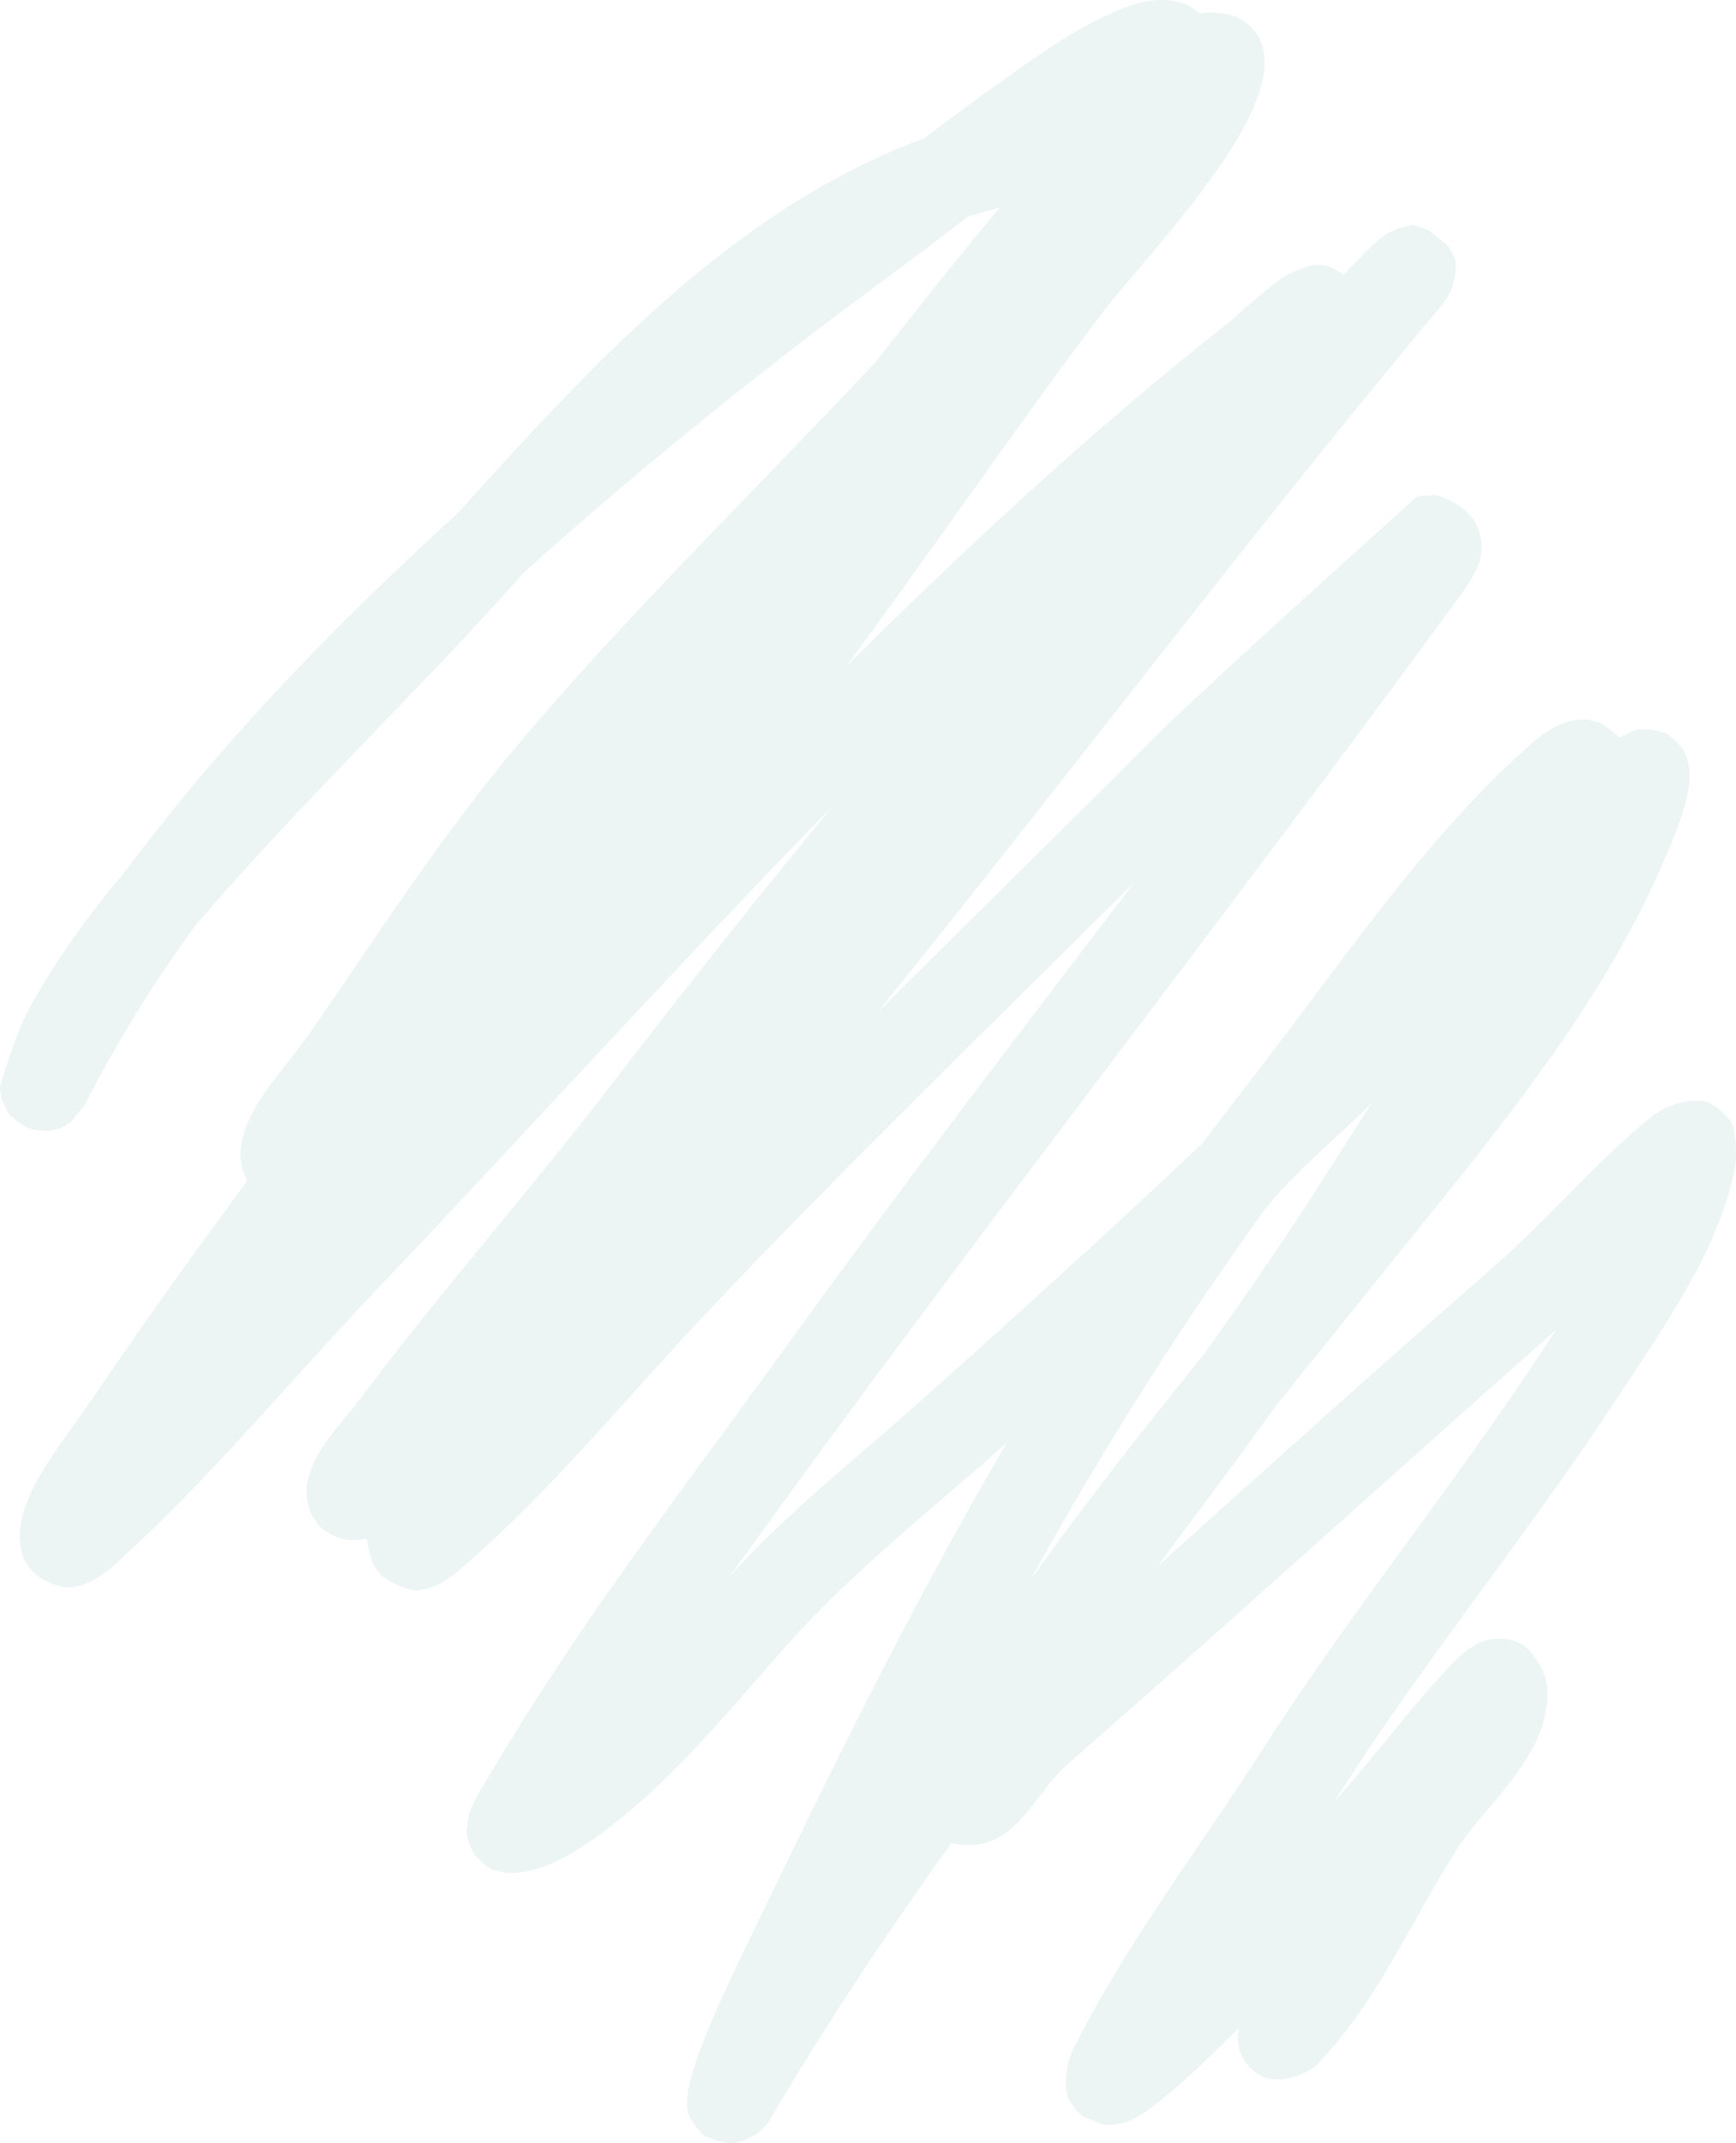 <?xml version="1.0" encoding="UTF-8"?> <svg xmlns="http://www.w3.org/2000/svg" width="607" height="749" viewBox="0 0 607 749" fill="none"> <path d="M461.441 92.636C464.105 92.961 462.412 92.328 466.536 93.959L469.839 96.007C474.752 91.088 479.407 85.421 484.801 81.8C486.568 80.611 489.896 79.603 489.896 79.603C494.725 78.805 492.062 77.798 499.439 80.402L506.086 85.762C510.26 92.395 508.857 91.679 508.882 95.64C508.882 95.64 507.986 100.301 507.264 101.732C504.858 106.492 500.949 110.371 497.48 114.573C433.086 192.119 372.625 272.354 308.098 352.255L306.853 353.803C339.44 321.396 372.343 289.148 404.839 256.591L407.834 253.579C434.654 228.404 462.163 203.513 489.705 178.771C496.833 172.413 493.871 173.586 502.036 173.045C502.036 173.045 517.454 176.407 518.044 190.671C518.292 196.772 514.849 202.256 511.148 207.349C427.145 322.437 338.693 434.786 255.877 549.949L255.055 551.097C274.465 529.459 297.65 511.234 319.524 491.785C353.464 461.55 387.155 431.041 420.199 399.875C420.199 399.875 431.252 385.377 441.027 372.711C470.461 334.579 497.663 294.066 533.263 261.859C540.557 255.268 549.519 248.577 559.809 252.846C561.427 253.512 566.29 257.84 566.29 257.84L570.513 255.684C573.036 254.935 571.26 255.01 575.758 254.885L579.127 255.327C583.5 256.7 581.575 255.385 586.064 259.096L588.28 261.693C594.222 271.205 588.205 285.727 582.637 298.943C559.726 353.387 520.126 399.242 482.237 446.537C470.246 461.492 458.18 476.389 446.164 491.319C446.164 491.319 440.837 498.692 434.937 506.781C425.004 520.372 414.946 533.862 404.839 547.319C444.114 512.149 483.224 476.855 523.106 442.043C542.067 425.307 558.423 405.559 578.098 389.871C583.467 385.585 592.529 383.713 597.126 385.203C597.325 385.269 603.358 388.365 605.972 393.417C605.972 393.417 608.038 401.864 606.312 409.795C600.163 438.024 582.272 462.973 565.651 488.356C534.242 536.325 497.945 580.183 466.603 629.55L466.445 629.808C481.083 613.68 494.037 595.513 508.542 580.791C513.264 575.997 518.542 571.753 527.221 572.943L529.454 573.575C532.308 574.732 530.939 573.9 533.81 575.98C533.81 575.98 540.822 582.239 541.046 591.102C541.594 613.638 520.085 630.116 510.202 645.188C493.356 671.145 481.589 700.339 459.674 722.476C459.674 722.476 447.533 730.998 438.837 724.249C434.389 720.803 431.858 715.46 433.186 708.869C423.17 718.673 413.203 728.734 401.992 737.081C397.379 740.51 392.242 743.298 385.612 742.599L378.815 739.828C377.147 738.521 376.733 738.038 376.733 738.038C375.554 736.724 373.911 734.052 373.911 734.052C373.148 732.371 373.015 731.872 373.015 731.872C372.6 730.34 372.077 722.726 375.222 716.401C393.694 679.234 419.734 645.546 442.546 609.777C474.32 560.551 511.745 514.896 543.685 465.42L544.092 464.788C487.124 515.095 430.837 566.335 373.372 616.559C360.543 627.761 354.601 649.124 332.669 644.197C310.595 674.881 289.742 706.156 270.15 739.237C268.54 741.883 270.191 740.527 266.324 744.397C264.283 746.444 259.719 748.316 259.719 748.316C256.765 749.057 258.682 749.107 253.761 748.882L249.902 747.992C244.475 745.645 246.857 747.118 243.388 743.373L241.504 740.527C240.766 738.937 240.608 738.413 240.608 738.413C237.72 728.093 251.645 699.49 263.627 674.623C291.269 617.259 319.143 560.501 350.85 506.324L352.112 504.177C326.213 527.337 298.687 548.684 275.544 574.582C253.221 599.624 231.895 626.688 204.137 645.096C196.528 650.148 188.121 654.351 179.035 654.633C179.035 654.633 177.467 654.875 173.666 653.851C173.666 653.851 171.815 654.334 166.82 649.232C166.82 649.232 163.974 646.727 163.127 640.12L163.982 633.919C166.471 627.52 170.396 621.844 173.907 615.935C203.838 565.594 240.342 518.532 274.706 470.88C313.367 417.343 353.531 364.888 393.62 312.375L396.64 308.43C347.174 357.498 297.376 405.875 249.147 456.64C220.958 486.317 194.262 519.448 162.87 546.811C158.107 550.964 153.012 555.108 146.721 555.782C140.904 556.407 133.394 550.739 133.394 550.739C132.233 549.416 131.776 548.784 131.187 547.818C128.988 544.248 128.266 537.807 128.266 537.807C122.134 539.246 115.976 537.598 111.437 533.138C111.263 532.963 108.682 529.043 108.682 529.043C108.226 527.961 106.707 523.234 107.272 519.281C108.989 507.381 118.773 498.509 125.32 489.713C154.082 451.306 185.848 415.604 215.522 376.872C239.289 345.897 263.619 315.305 288.414 285.07L291.393 281.442C289.061 283.83 286.738 286.218 284.414 288.615C232.26 342.41 181.491 398.427 129.909 452.687C101.828 482.231 75.448 514.213 45.474 541.976C39.292 547.702 33.077 554.085 24.596 554.825C21.244 555.117 10.53 552.254 7.834 543.216C2.631 525.773 20.804 506.024 34.288 486.001C51.001 461.184 68.627 436.942 86.385 412.774C86.385 412.774 83.779 407.639 84.07 403.054C85.065 387.158 98.177 375.765 109.081 360.003C132.814 325.574 155.509 290.371 182.636 258.422C221.646 212.484 265.196 170.307 306.197 126.474C306.197 126.474 320.18 108.623 333.69 91.87C338.312 86.136 342.992 80.444 347.722 74.802L349.68 72.463C345.008 73.678 338.262 75.842 338.262 75.842C313.691 94.783 296.953 106.567 278.44 120.882C245.919 146.04 214.145 172.196 183.616 199.751L183.06 200.25C146.29 241.67 106.168 279.394 68.701 323.011L68.569 323.169C53.831 343.159 40.744 364.464 29.459 386.443L24.654 392.185C20.936 394.682 22.289 393.999 19.177 394.773C17.592 395.164 17.327 395.63 12.439 394.923C12.439 394.923 9.078 394.732 4.539 390.687C4.539 390.687 3.261 390.329 1.021 385.244C1.021 385.244 0.332 384.678 0 379.702C0 379.702 5.394 361.701 9.419 354.111C18.671 336.634 30.355 320.564 43.068 305.418C43.068 305.418 53.001 292.319 61.15 282.274C91.198 245.207 124.955 211.294 160.231 179.195C160.231 179.195 173.375 164.498 186.072 150.9C225.621 108.523 269.121 68.16 323.25 48.295C323.25 48.295 336.785 37.959 348.842 29.379C362.808 19.434 376.774 9.231 392.64 2.914C401.212 -0.506 412.008 -2.037 419.56 4.72C419.56 4.72 429.816 2.865 436.206 8.307C452.653 22.322 431.833 52.54 412.896 76.233C404.333 86.944 395.246 97.155 386.525 107.874C386.525 107.874 374.193 124.177 363.829 138.483C341.017 169.982 318.802 201.873 295.742 233.081C338.594 190.463 383.155 149.235 430.721 111.86C430.721 111.86 438.662 104.462 446.878 98.145C451.292 94.75 458.271 92.686 459.541 92.586C460.172 92.561 460.81 92.578 461.441 92.636ZM477.092 388.032C464.487 400.416 450.031 411.925 440.347 425.365C411.909 465.021 385.678 506.449 361.912 549.349L360.344 552.204C379.131 525.689 399.387 500.215 419.726 474.858L421.22 473.002C431.966 457.988 442.513 442.825 452.695 427.429C461.781 413.689 470.478 399.692 479.448 385.835C479.448 385.835 477.955 387.183 477.092 388.032Z" fill="#A2CCCC" fill-opacity="0.2"></path> </svg> 